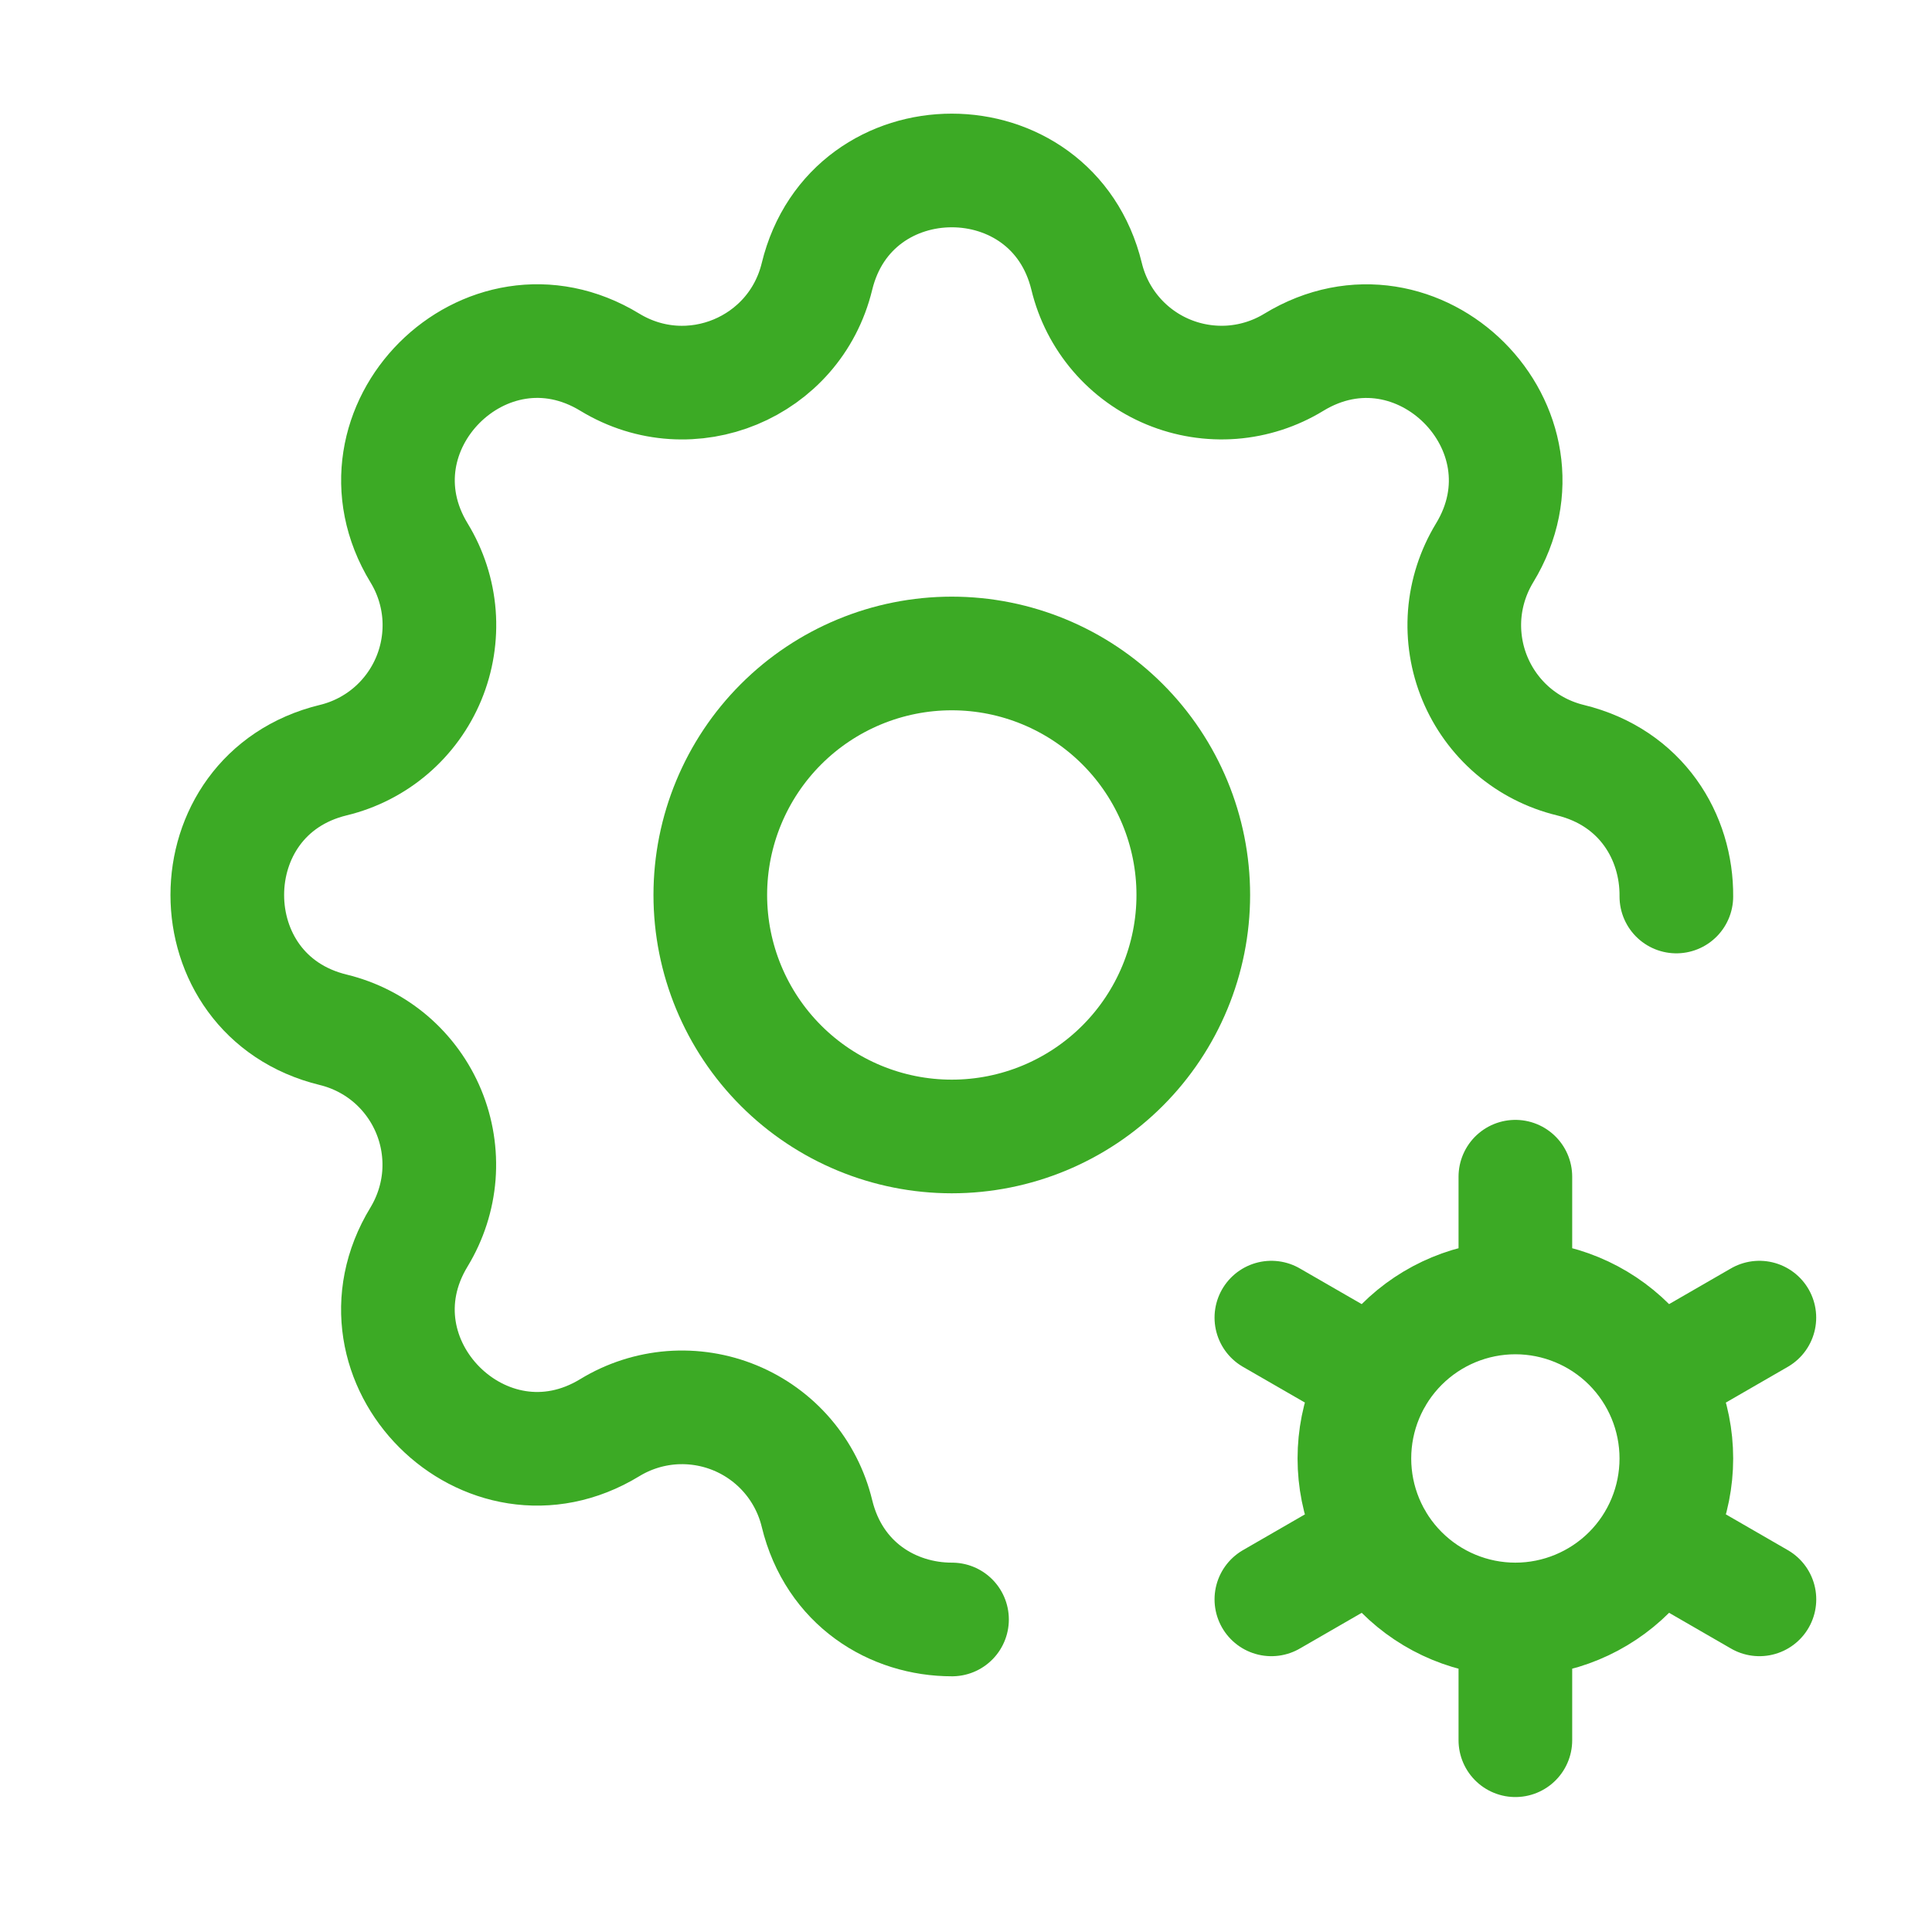 <svg width="34" height="34" viewBox="0 0 34 34" fill="none" xmlns="http://www.w3.org/2000/svg">
<path d="M16.754 28.5C15.717 28.501 14.679 27.88 14.377 26.634C14.287 26.261 14.109 25.913 13.859 25.621C13.609 25.329 13.293 25.1 12.938 24.953C12.583 24.806 12.198 24.745 11.815 24.774C11.431 24.804 11.06 24.924 10.732 25.124C8.546 26.456 6.043 23.954 7.375 21.767C7.574 21.438 7.694 21.068 7.724 20.685C7.753 20.302 7.692 19.917 7.545 19.562C7.398 19.207 7.169 18.891 6.878 18.641C6.586 18.391 6.239 18.214 5.866 18.123C3.378 17.519 3.378 13.981 5.866 13.377C6.239 13.287 6.587 13.109 6.879 12.859C7.171 12.609 7.4 12.293 7.547 11.938C7.694 11.583 7.755 11.198 7.726 10.815C7.696 10.431 7.576 10.06 7.376 9.732C6.044 7.546 8.546 5.043 10.733 6.375C12.15 7.236 13.986 6.474 14.377 4.866C14.981 2.378 18.519 2.378 19.123 4.866C19.213 5.239 19.391 5.587 19.641 5.879C19.891 6.171 20.206 6.4 20.562 6.547C20.917 6.694 21.302 6.755 21.685 6.726C22.069 6.696 22.44 6.576 22.768 6.376C24.954 5.044 27.457 7.546 26.125 9.733C25.926 10.062 25.806 10.432 25.776 10.815C25.747 11.198 25.808 11.583 25.955 11.938C26.102 12.293 26.331 12.609 26.622 12.859C26.914 13.109 27.261 13.286 27.634 13.377C28.889 13.682 29.511 14.733 29.501 15.777" stroke="#3CAA25" stroke-width="2" stroke-linecap="round" stroke-linejoin="round"/>
<path d="M26.668 28.5C25.917 28.5 25.196 28.201 24.665 27.67C24.133 27.139 23.835 26.418 23.835 25.667C23.835 24.915 24.133 24.195 24.665 23.663C25.196 23.132 25.917 22.833 26.668 22.833M26.668 28.5C27.419 28.5 28.14 28.201 28.672 27.67C29.203 27.139 29.501 26.418 29.501 25.667C29.501 24.915 29.203 24.195 28.672 23.663C28.14 23.132 27.419 22.833 26.668 22.833M26.668 28.5V30.625M26.668 22.833V20.708M30.962 23.188L29.122 24.25M24.216 27.083L22.374 28.146M22.374 23.188L24.216 24.25M29.122 27.083L30.963 28.146M12.5 15.75C12.5 16.877 12.948 17.958 13.745 18.755C14.542 19.552 15.623 20 16.75 20C17.877 20 18.958 19.552 19.755 18.755C20.552 17.958 21 16.877 21 15.75C21 14.623 20.552 13.542 19.755 12.745C18.958 11.948 17.877 11.5 16.75 11.5C15.623 11.5 14.542 11.948 13.745 12.745C12.948 13.542 12.5 14.623 12.5 15.75Z" stroke="#3CAA25" stroke-width="2" stroke-linecap="round" stroke-linejoin="round"/>
</svg>

